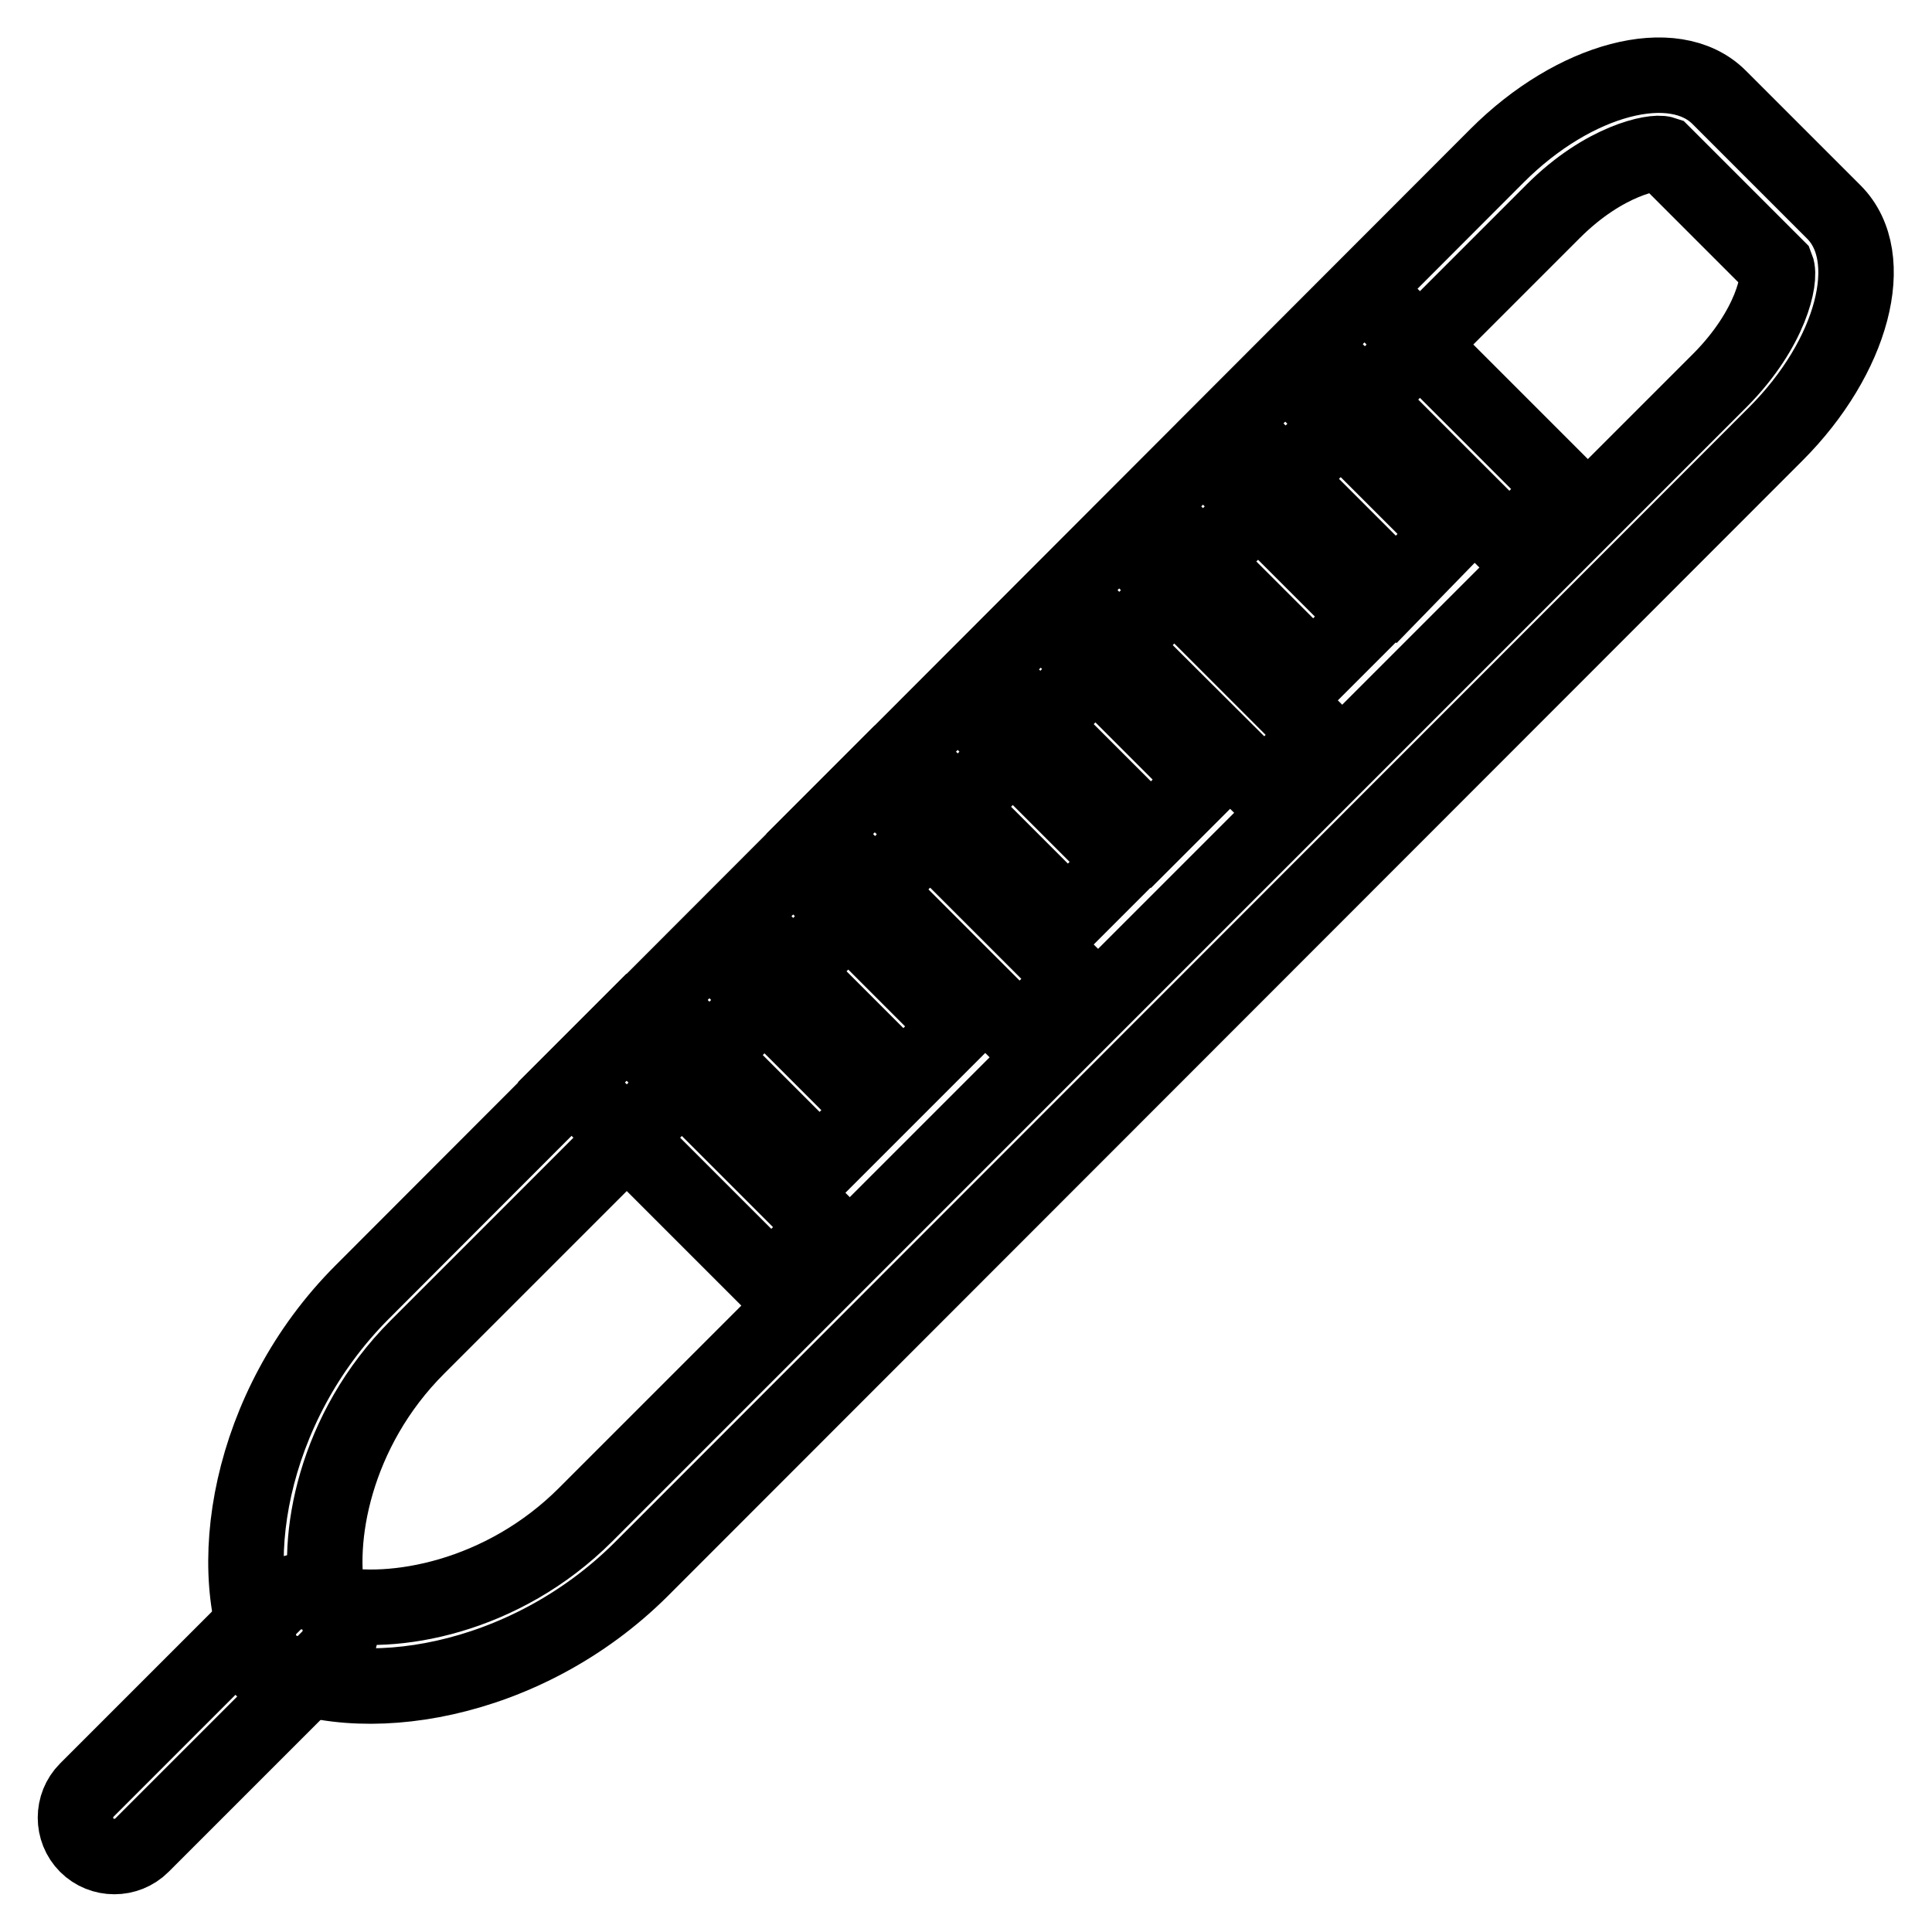 <?xml version="1.0" encoding="utf-8"?>
<!-- Svg Vector Icons : http://www.onlinewebfonts.com/icon -->
<!DOCTYPE svg PUBLIC "-//W3C//DTD SVG 1.1//EN" "http://www.w3.org/Graphics/SVG/1.1/DTD/svg11.dtd">
<svg version="1.1" xmlns="http://www.w3.org/2000/svg" xmlns:xlink="http://www.w3.org/1999/xlink" x="0px" y="0px" viewBox="0 0 256 256" enable-background="new 0 0 256 256" xml:space="preserve">
<g> <path stroke-width="10" fill-opacity="0" stroke="#000000"  d="M43.6,212.4c-1.9-8.3,0.7-22.9,11.7-33.9L205.8,28c6.8-6.8,13.4-8,14.6-7.6l15,15c0.6,1.5-0.7,8.1-7.4,14.9 L77.6,200.7C66.6,211.7,52,214.3,43.6,212.4 M31,217.3l7.7,7.7c-1.3-1.3-2.3-2.8-3.2-4.5C33.8,219.7,32.3,218.6,31,217.3z  M35.5,220.5c12,6.2,34.1,2.7,49.4-12.5L235.3,57.5c10.2-10.2,13.7-23.4,7.7-29.4l-15.2-15.2c-6-6-19.2-2.5-29.4,7.7L48,171.2 C32.8,186.4,29.3,208.5,35.5,220.5L35.5,220.5z"/> <path stroke-width="10" fill-opacity="0" stroke="#000000"  d="M11.5,244.5c2,2,5.3,2,7.3,0l24.8-24.8c2-2,2-5.3,0-7.3c-2-2-5.3-2-7.3,0l-24.8,24.8 C9.5,239.2,9.5,242.5,11.5,244.5z M102.2,169.9l-26.5-26.5l7.3-7.3l26.5,26.5L102.2,169.9z M135.1,137l-26.5-26.5l7.3-7.3 l26.5,26.5L135.1,137z M108.6,154.4l-21.9-21.9l7.3-7.3l21.9,21.9L108.6,154.4z M119.7,143.3l-21.9-21.9l7.3-7.3L127,136 L119.7,143.3z M167.5,104.6L141,78.2l7.3-7.3l26.5,26.5L167.5,104.6z M141.5,121.5l-21.9-21.9l7.3-7.3l21.9,21.9L141.5,121.5z  M152.5,110.6l-21.9-21.9l7.3-7.3l21.9,21.9L152.5,110.6z M200,72.1l-26.5-26.5l7.3-7.3l26.5,26.5L200,72.1z M174,89l-21.9-21.9 l7.3-7.3l21.9,21.9L174,89z M185,78.1L163,56.1l7.3-7.3l21.9,21.9L185,78.1z"/></g>
</svg>